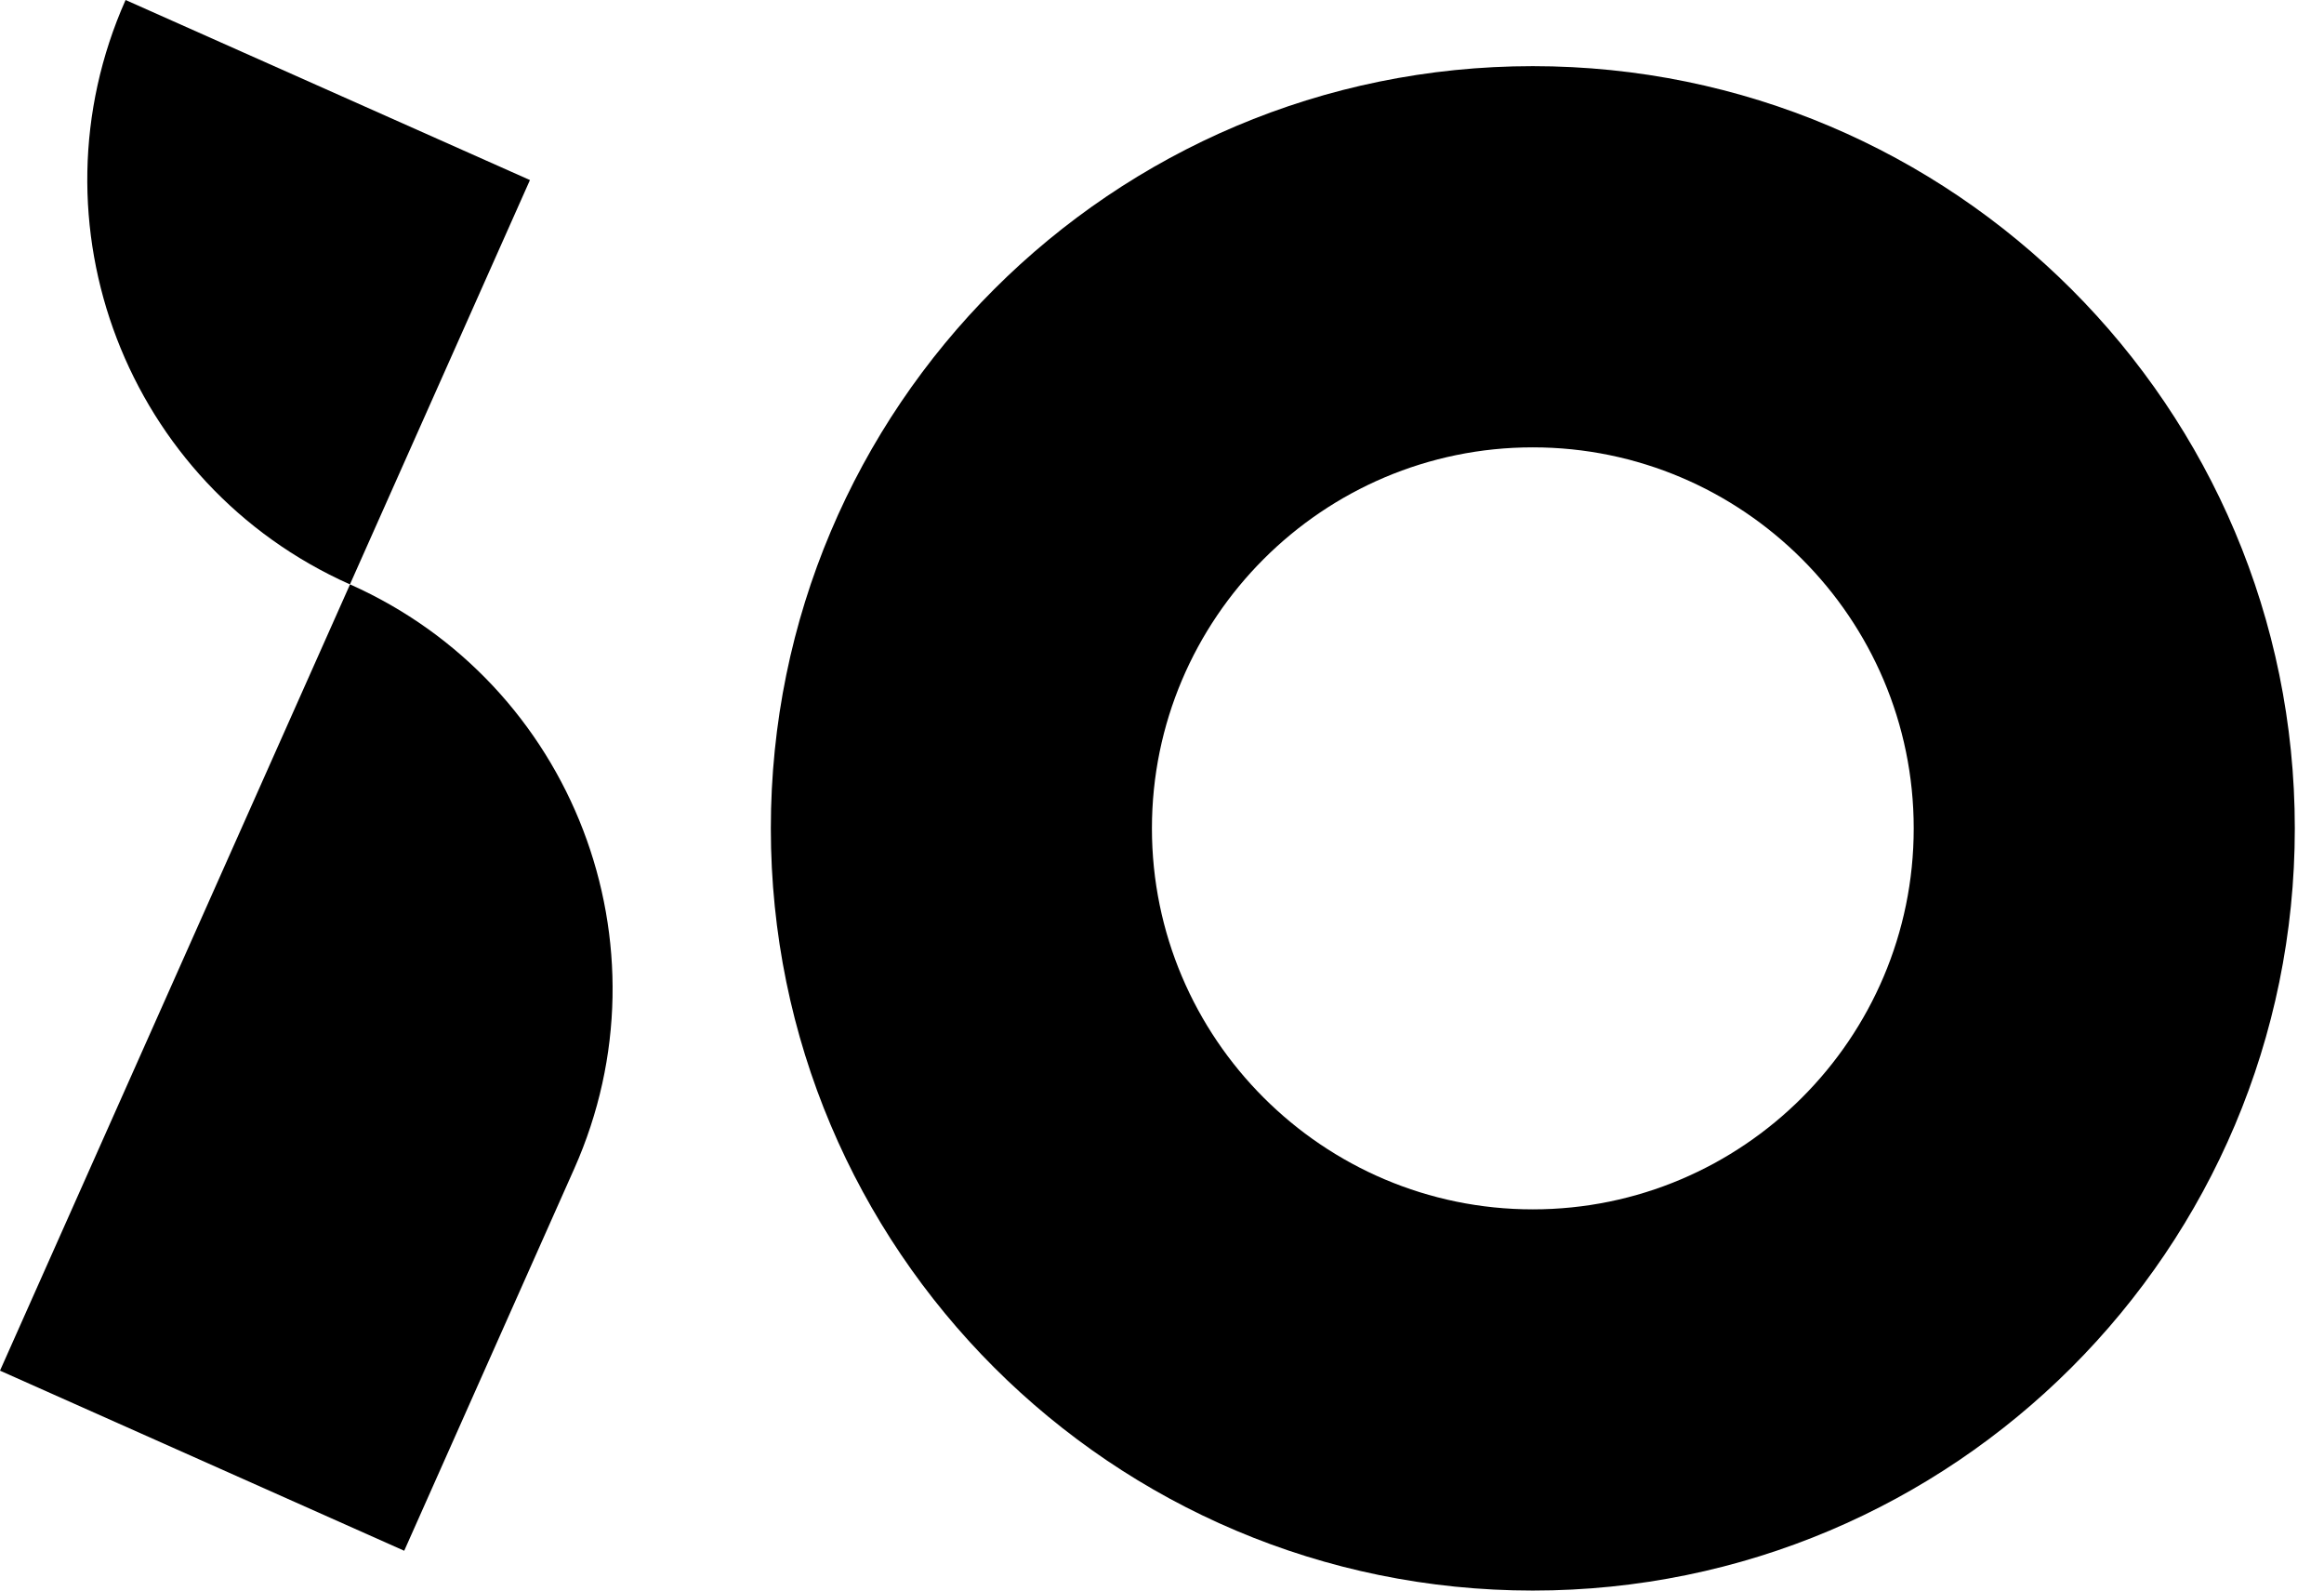 <svg viewBox="0 0 57 39" fill="none" xmlns="http://www.w3.org/2000/svg"><g clip-path="url(#c0)"><path d="M8.585 14.329L0 33.608L9.914 38.024L14.083 28.659C16.523 23.179 14.06 16.765 8.585 14.329Z" fill="currentColor"></path><path d="M3.08 0C0.645 5.475 3.108 11.889 8.583 14.329L12.998 4.415L3.08 0Z" fill="currentColor"></path><path d="M37.595 10.969C42.745 10.969 46.937 15.161 46.937 20.311C46.937 25.461 42.745 29.653 37.595 29.653C32.445 29.653 28.253 25.461 28.253 20.311C28.253 15.161 32.445 10.969 37.595 10.969ZM37.595 1.622C27.272 1.622 18.906 9.988 18.906 20.311C18.906 30.634 27.272 39 37.595 39C47.918 39 56.284 30.634 56.284 20.311C56.284 9.993 47.918 1.622 37.595 1.622Z" fill="currentColor"></path></g><defs><clipPath id="c0"><rect width="56.285" height="39" fill="currentColor"></rect></clipPath></defs></svg>